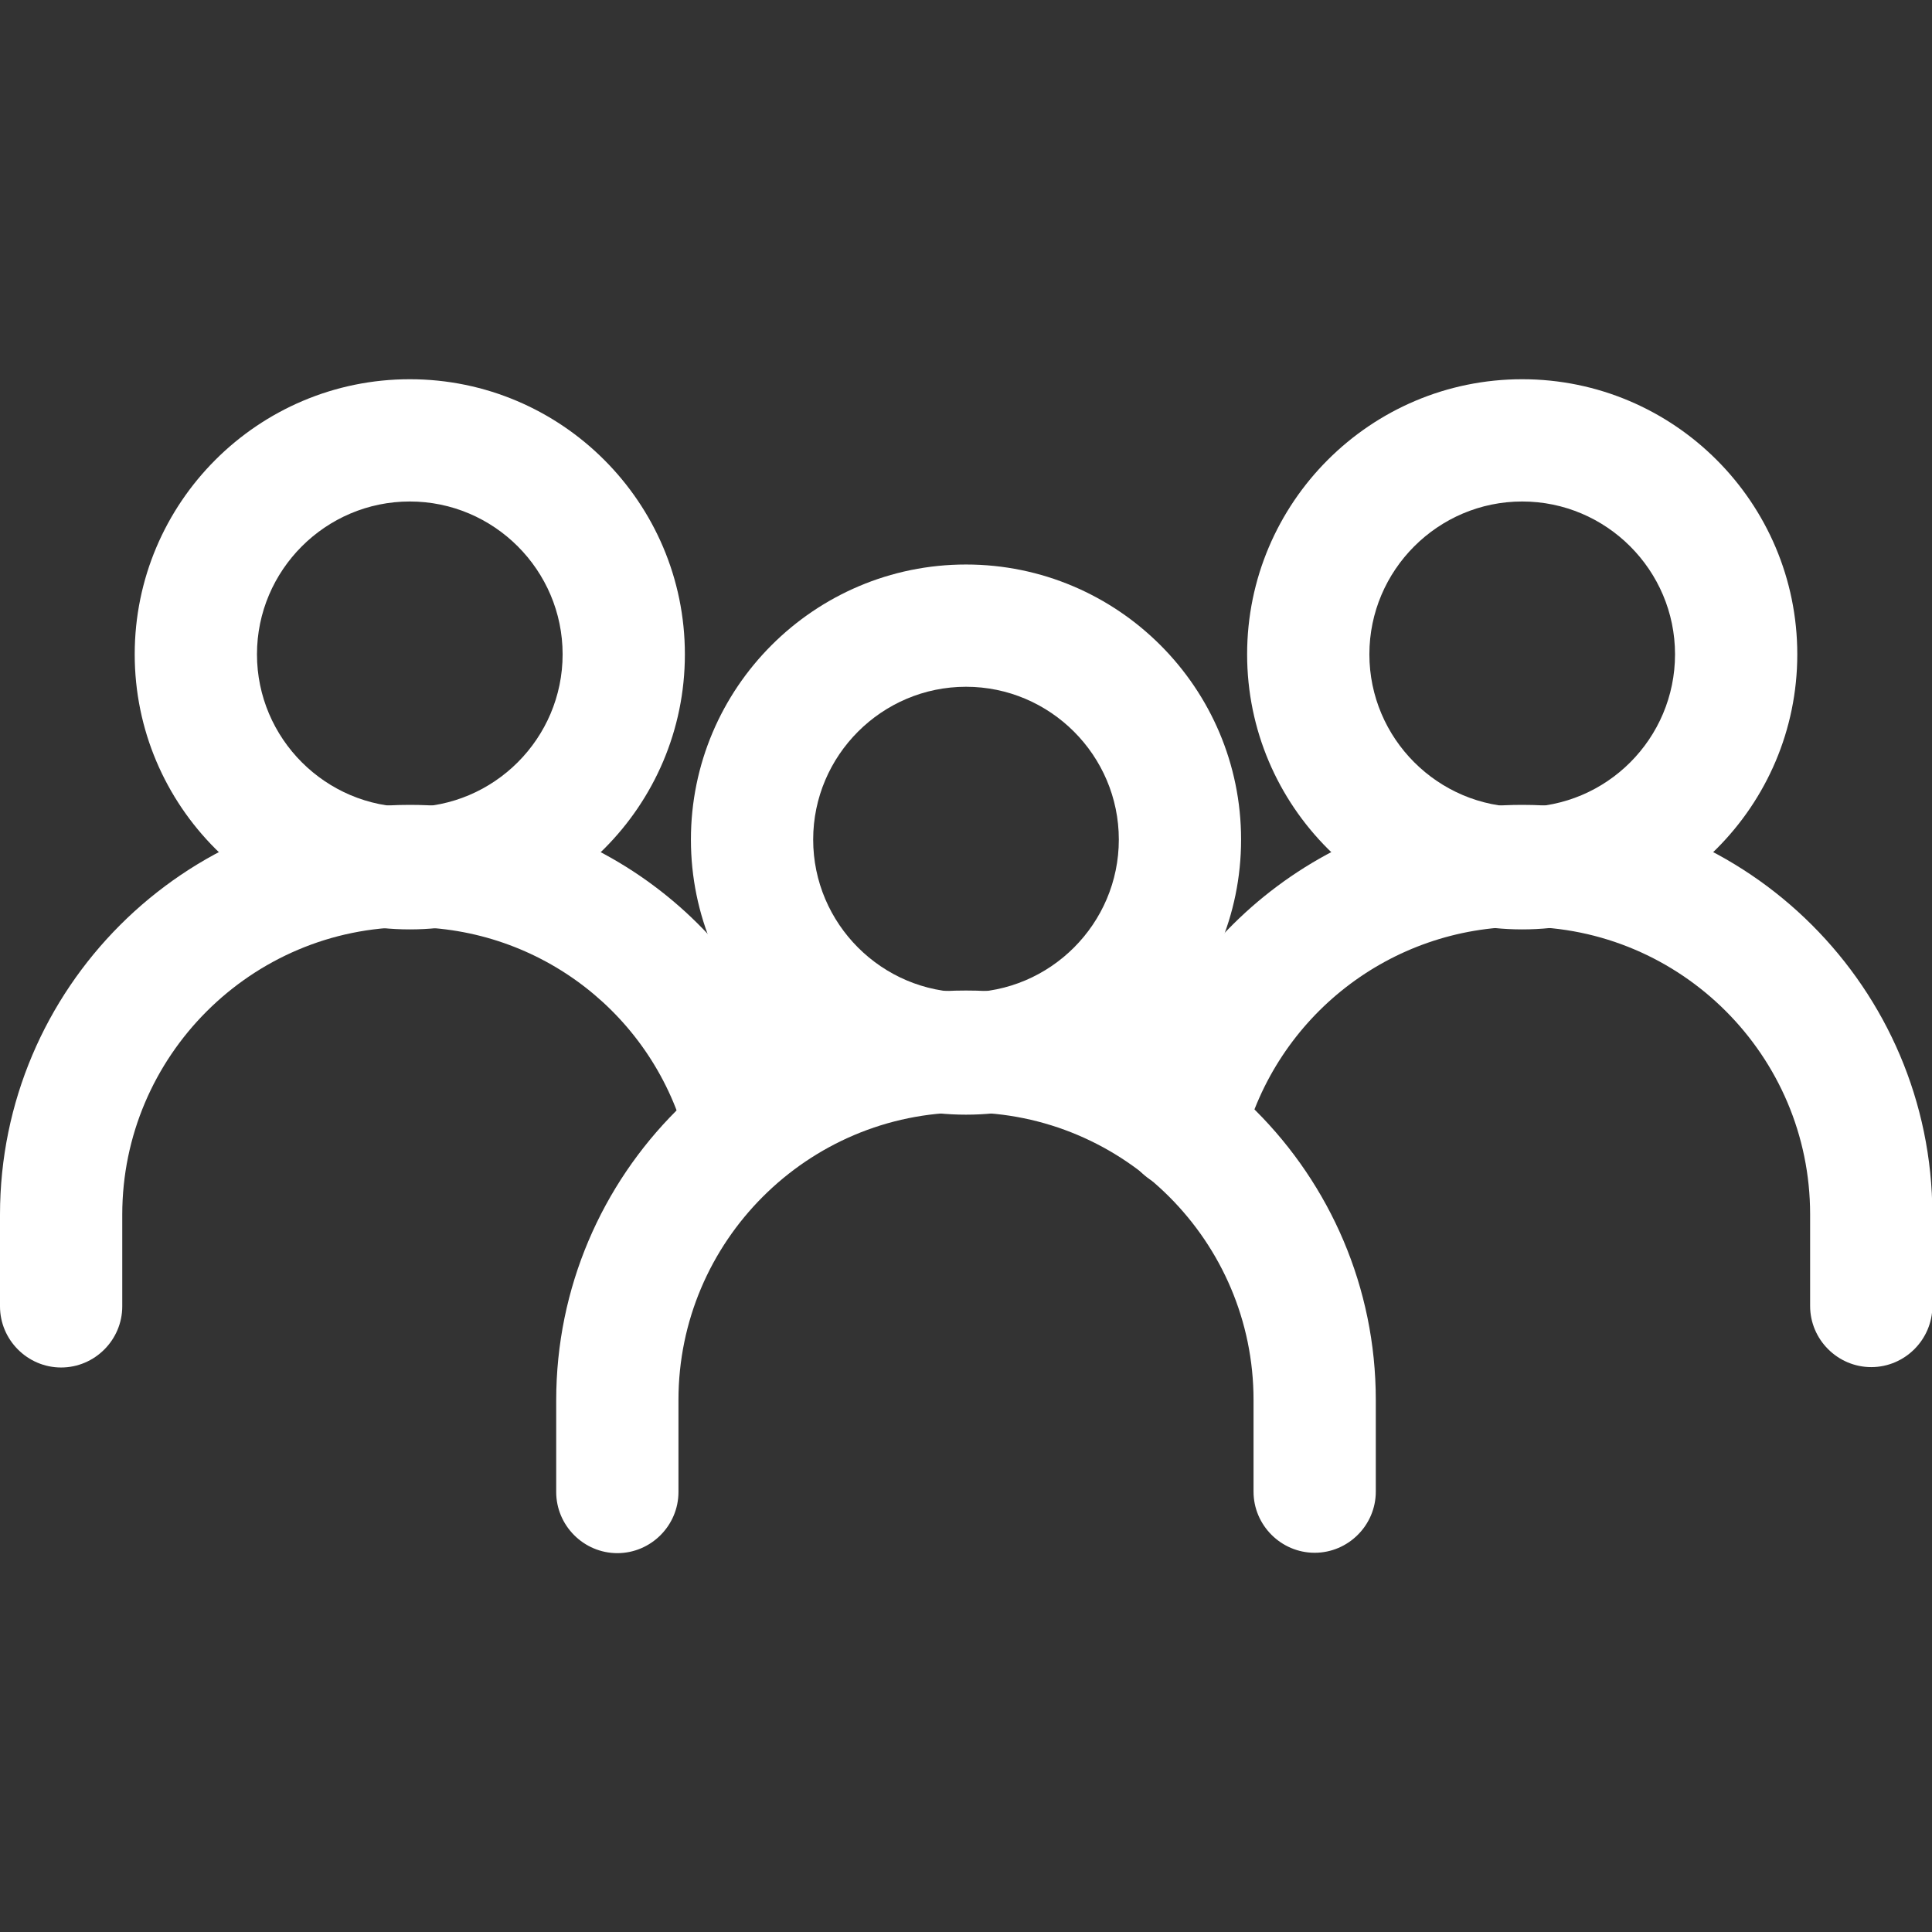 <?xml version="1.0" encoding="utf-8"?>
<!-- Generator: Adobe Illustrator 24.1.2, SVG Export Plug-In . SVG Version: 6.00 Build 0)  -->
<svg version="1.1" id="Capa_1" xmlns="http://www.w3.org/2000/svg" xmlns:xlink="http://www.w3.org/1999/xlink" x="0px" y="0px"
	 width="512px" height="512px" viewBox="0 0 512 512" style="enable-background:new 0 0 512 512;" xml:space="preserve">
<rect x="0" y="0" width="512" height="512" fill="#333333" stroke="none"/>
<style type="text/css">
	.st0{fill:#FFFFFF;}
</style>
<g>
	<g>
		<path class="st0" d="M256,149.6c-40.2,0-72.9,32.7-72.9,72.9s32.7,72.9,72.9,72.9s72.9-32.7,72.9-72.9S296.2,149.6,256,149.6z
			 M256,263c-22.3,0-40.5-18.2-40.5-40.5c0-22.3,18.2-40.5,40.5-40.5s40.5,18.2,40.5,40.5S278.3,263,256,263z"/>
	</g>
</g>
<g>
	<g>
		<path class="st0" d="M256,262.5c-59.9,0-108.6,48.7-108.6,108.6v24.3c0,8.9,7.3,16.2,16.2,16.2c8.9,0,16.2-7.3,16.2-16.2V371
			c0-42,34.2-76.2,76.2-76.2s76.2,34.2,76.2,76.2v24.3c0,8.9,7.3,16.2,16.2,16.2c8.9,0,16.2-7.3,16.2-16.2V371
			C364.6,311.2,315.9,262.5,256,262.5z"/>
	</g>
</g>
<g>
	<g>
		<path class="st0" d="M403.4,100.5c-40.2,0-72.9,32.7-72.9,72.9s32.7,72.9,72.9,72.9c40.2,0,72.9-32.7,72.9-72.9
			S443.6,100.5,403.4,100.5z M403.4,213.9c-22.3,0-40.5-18.2-40.5-40.5s18.2-40.5,40.5-40.5s40.5,18.2,40.5,40.5
			S425.8,213.9,403.4,213.9z"/>
	</g>
</g>
<g>
	<g>
		<path class="st0" d="M403.4,213.3c-49.6,0-93,33.7-105.3,81.8c-2.2,8.7,3,17.5,11.7,19.7c8.7,2.2,17.5-3,19.7-11.7
			c8.7-33.9,39.1-57.5,74-57.5c42,0,76.2,34.2,76.2,76.2v24.3c0,8.9,7.3,16.2,16.2,16.2c8.9,0,16.2-7.3,16.2-16.2v-24.3
			C512,262,463.3,213.3,403.4,213.3z"/>
	</g>
</g>
<g>
	<g>
		<path class="st0" d="M108.6,100.5c-40.2,0-72.9,32.7-72.9,72.9s32.7,72.9,72.9,72.9c40.2,0,72.9-32.7,72.9-72.9
			S148.8,100.5,108.6,100.5z M108.6,213.9c-22.3,0-40.5-18.2-40.5-40.5s18.2-40.5,40.5-40.5s40.5,18.2,40.5,40.5
			S130.9,213.9,108.6,213.9z"/>
	</g>
</g>
<g>
	<g>
		<path class="st0" d="M213.4,294.6c-12.3-47.9-55.4-81.3-104.8-81.3C48.7,213.3,0,262,0,321.9v24.3c0,8.9,7.3,16.2,16.2,16.2
			c8.9,0,16.2-7.3,16.2-16.2v-24.3c0-42,34.2-76.2,76.2-76.2c34.6,0,64.8,23.4,73.4,57c2.2,8.7,11,13.9,19.7,11.7
			C210.4,312.1,215.6,303.3,213.4,294.6z"/>
	</g>
</g>
</svg>
